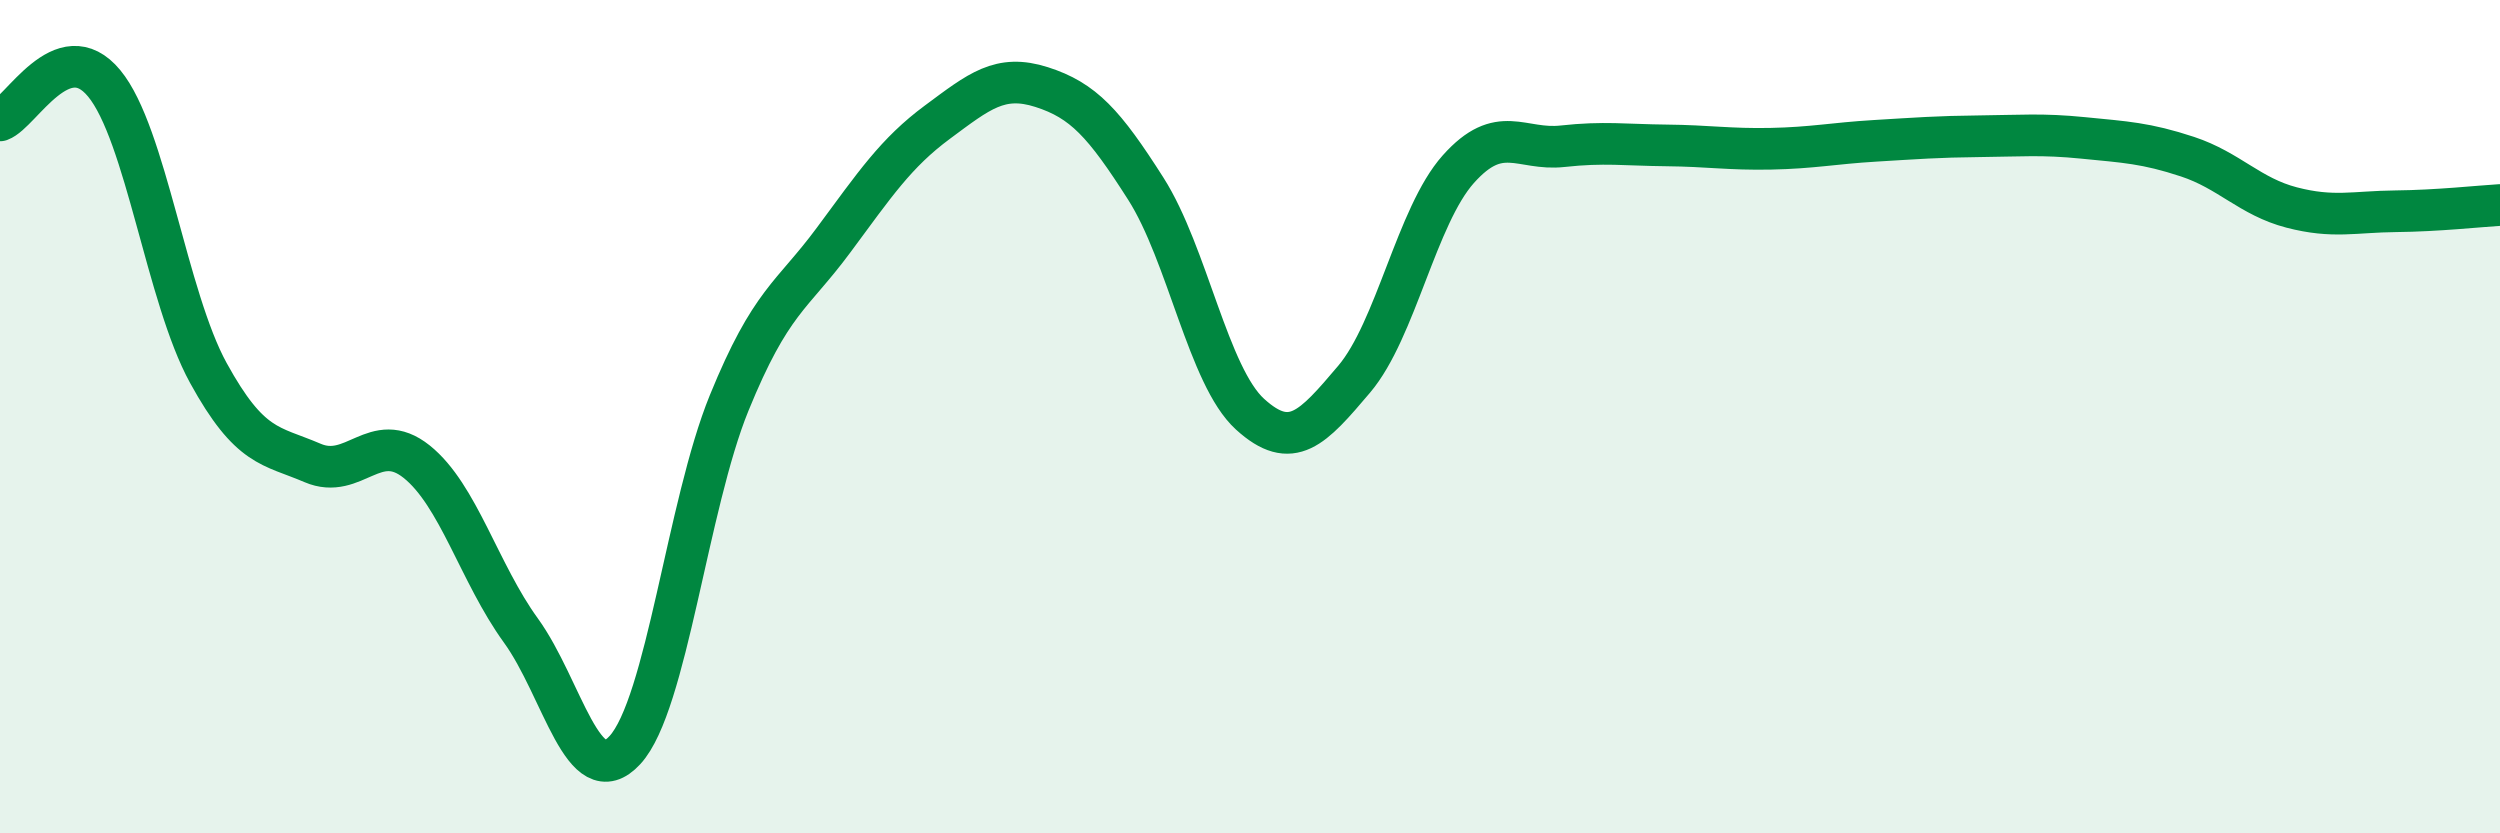 
    <svg width="60" height="20" viewBox="0 0 60 20" xmlns="http://www.w3.org/2000/svg">
      <path
        d="M 0,2.89 C 0.5,2.71 1.5,0.79 2.5,2 C 3.5,3.21 4,7.13 5,8.95 C 6,10.77 6.5,10.68 7.5,11.11 C 8.5,11.54 9,10.28 10,11.08 C 11,11.88 11.5,13.75 12.5,15.13 C 13.5,16.51 14,19.09 15,18 C 16,16.91 16.5,12.12 17.5,9.67 C 18.5,7.22 19,7.12 20,5.77 C 21,4.42 21.5,3.67 22.5,2.93 C 23.5,2.19 24,1.77 25,2.09 C 26,2.41 26.5,2.96 27.5,4.53 C 28.5,6.1 29,9.03 30,9.94 C 31,10.85 31.5,10.28 32.5,9.1 C 33.5,7.92 34,5.18 35,4.06 C 36,2.94 36.5,3.62 37.5,3.51 C 38.5,3.4 39,3.48 40,3.49 C 41,3.5 41.5,3.59 42.5,3.57 C 43.5,3.55 44,3.44 45,3.38 C 46,3.32 46.5,3.28 47.5,3.27 C 48.5,3.26 49,3.21 50,3.31 C 51,3.41 51.5,3.43 52.5,3.76 C 53.5,4.09 54,4.72 55,4.98 C 56,5.24 56.5,5.08 57.5,5.07 C 58.5,5.06 59.5,4.95 60,4.92L60 20L0 20Z"
        fill="#008740"
        opacity="0.1"
        stroke-linecap="round"
        stroke-linejoin="round"
      />
      <path
        d="M 0,2.89 C 0.5,2.71 1.5,0.79 2.5,2 C 3.5,3.21 4,7.13 5,8.95 C 6,10.77 6.5,10.68 7.5,11.11 C 8.5,11.54 9,10.28 10,11.08 C 11,11.88 11.5,13.75 12.5,15.13 C 13.5,16.51 14,19.09 15,18 C 16,16.91 16.5,12.12 17.5,9.67 C 18.5,7.22 19,7.12 20,5.77 C 21,4.42 21.5,3.67 22.5,2.93 C 23.5,2.19 24,1.77 25,2.09 C 26,2.41 26.5,2.96 27.5,4.53 C 28.5,6.1 29,9.03 30,9.94 C 31,10.85 31.5,10.28 32.5,9.1 C 33.5,7.92 34,5.18 35,4.06 C 36,2.94 36.5,3.62 37.5,3.51 C 38.5,3.4 39,3.48 40,3.49 C 41,3.5 41.5,3.59 42.5,3.57 C 43.5,3.55 44,3.44 45,3.38 C 46,3.32 46.5,3.28 47.5,3.27 C 48.5,3.26 49,3.21 50,3.31 C 51,3.41 51.5,3.43 52.5,3.76 C 53.5,4.09 54,4.72 55,4.98 C 56,5.24 56.5,5.08 57.5,5.07 C 58.5,5.06 59.5,4.95 60,4.92"
        stroke="#008740"
        stroke-width="1"
        fill="none"
        stroke-linecap="round"
        stroke-linejoin="round"
      />
    </svg>
  